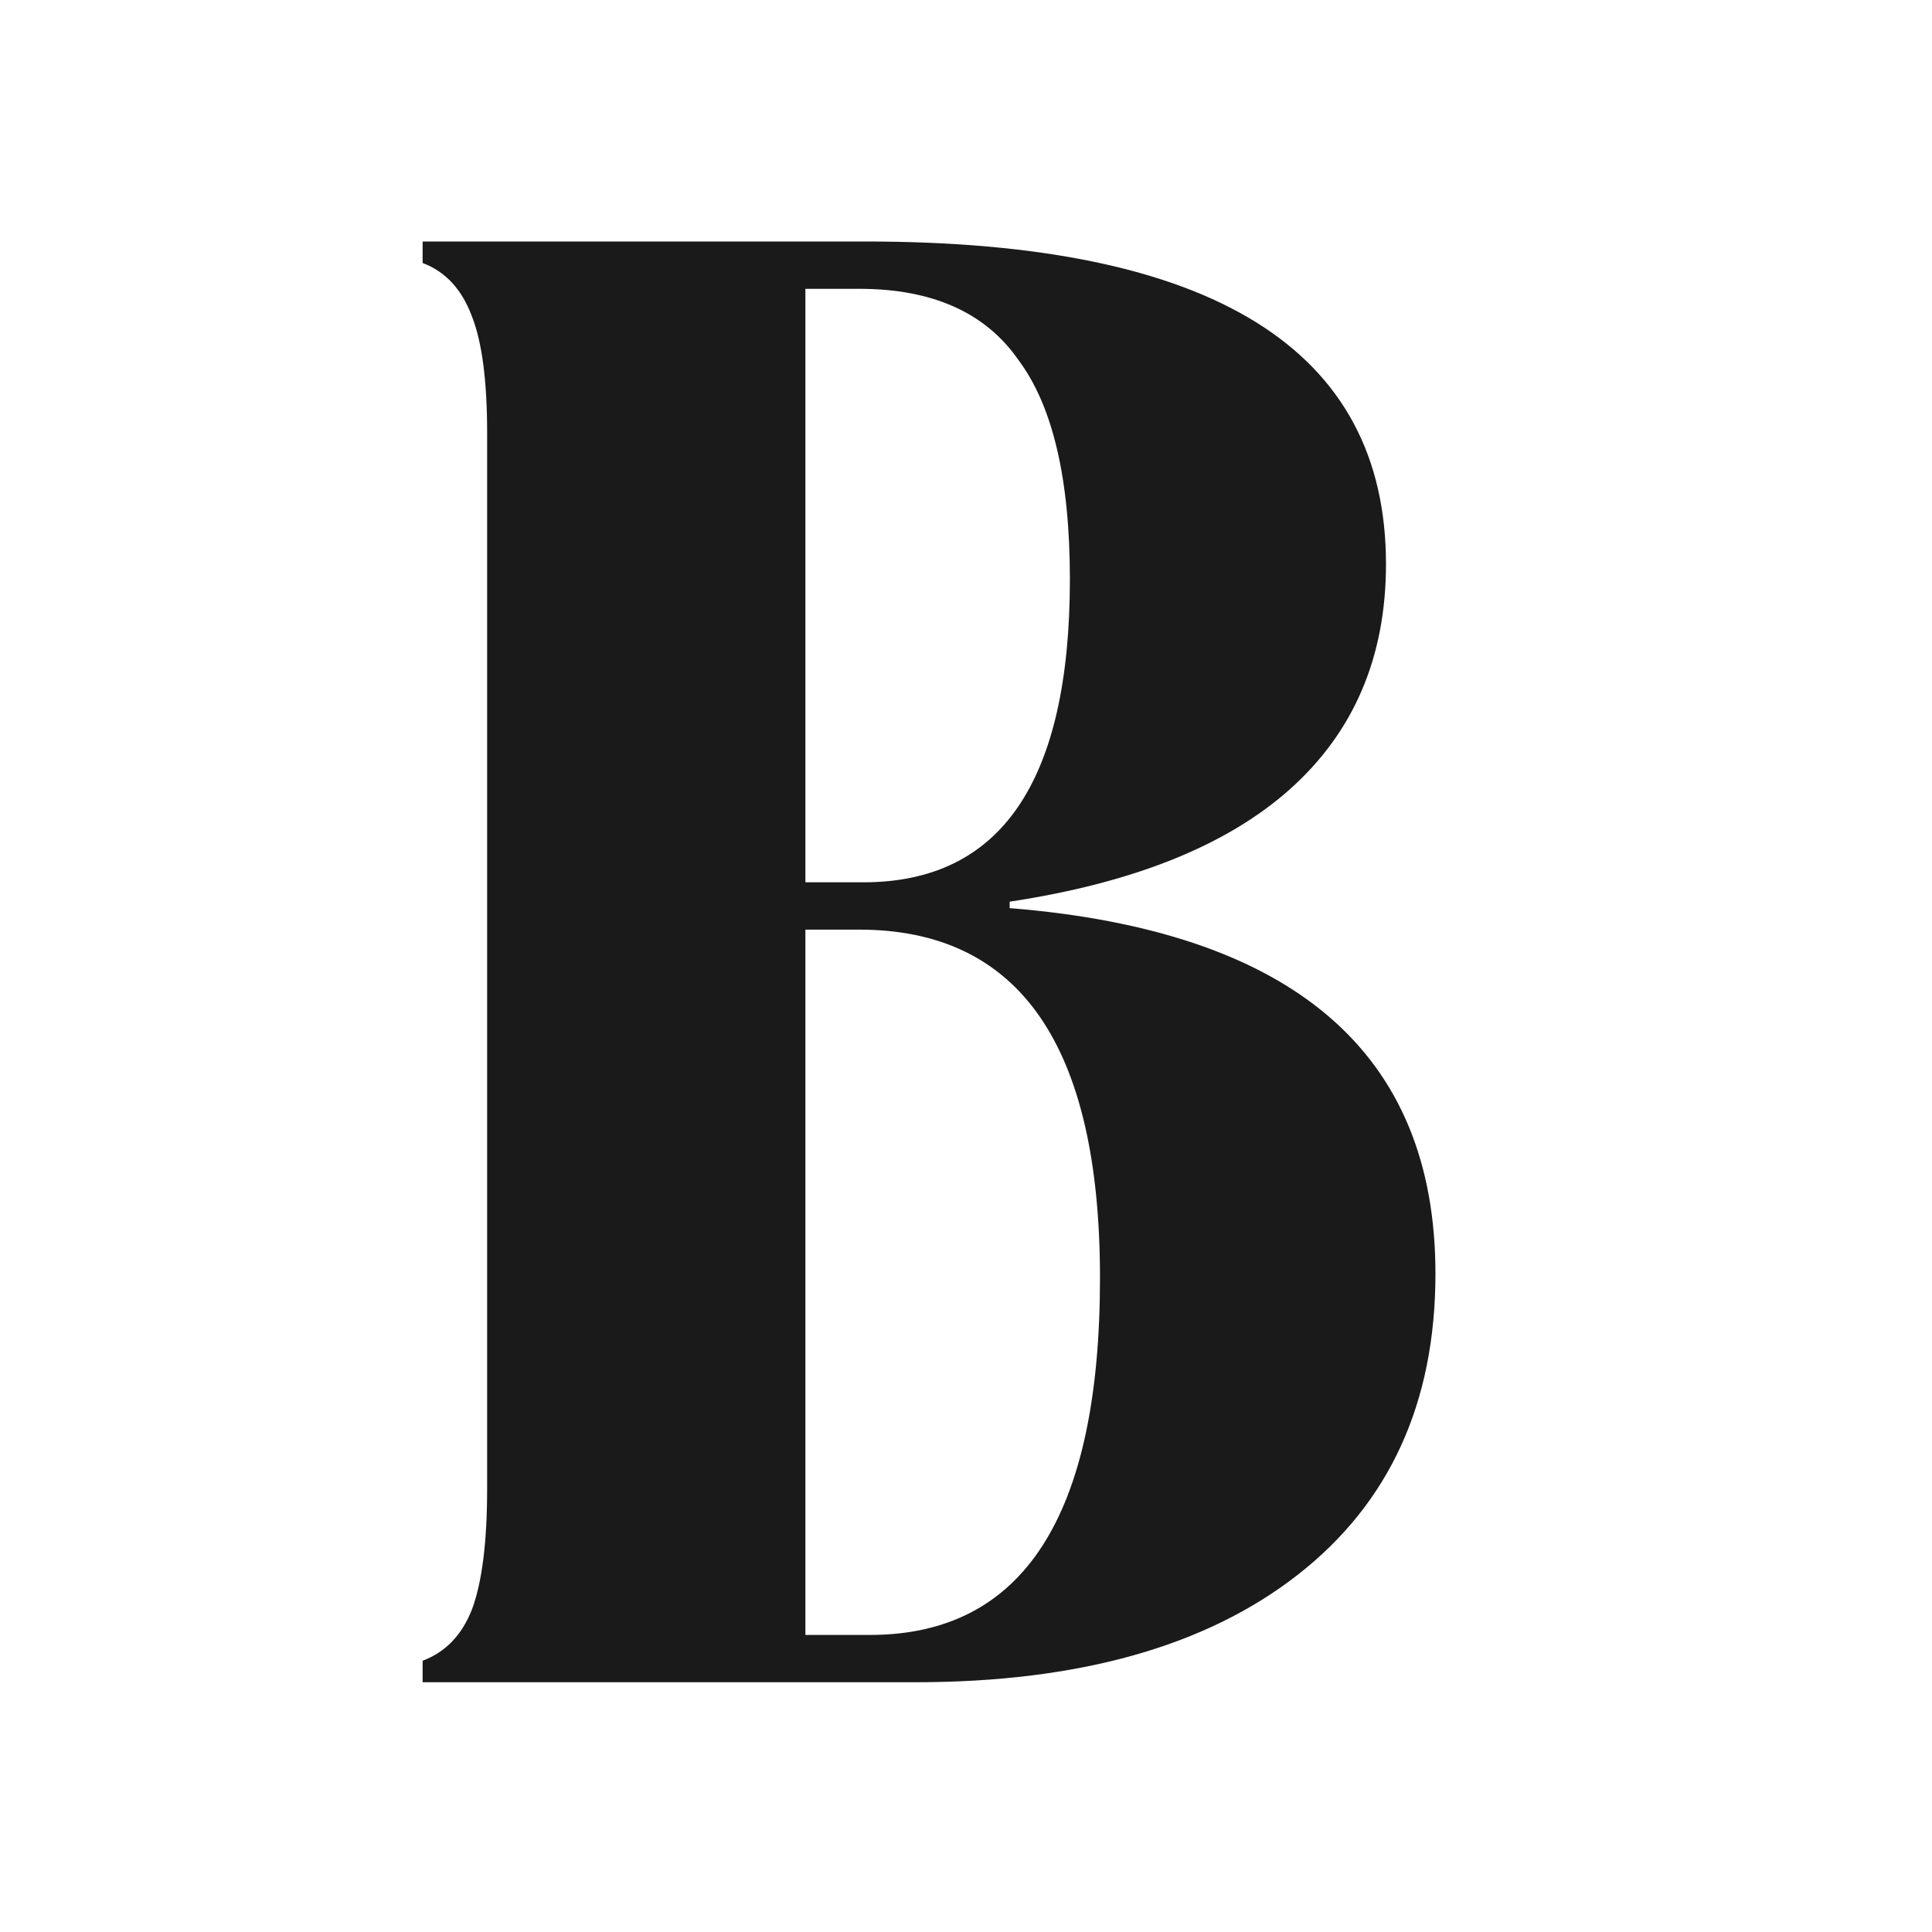 <svg width="256" height="256" viewBox="0 0 256 256" fill="none" xmlns="http://www.w3.org/2000/svg">
<path d="M56 222.906V220.057C59.039 218.917 61.224 216.638 62.553 213.218C63.883 209.61 64.548 204.29 64.548 197.262V57.359C64.548 50.521 63.883 45.392 62.553 41.973C61.224 38.364 59.039 35.989 56 34.849V32H114.697C160.666 32 183.65 46.247 183.65 74.74C183.65 87.087 179.377 97.06 170.829 104.658C162.47 112.066 150.123 117.006 133.787 119.475V120.33C171.398 123.369 190.204 139.515 190.204 168.769C190.204 185.865 184.126 199.162 171.969 208.659C159.811 218.158 142.905 222.906 121.25 222.906H56ZM106.718 116.91H114.412C132.647 116.91 141.766 103.518 141.766 76.735C141.766 63.438 139.486 53.75 134.927 47.671C130.558 41.403 123.53 38.269 113.842 38.269H106.718V116.91ZM106.718 216.638H115.266C135.592 216.638 145.754 200.871 145.754 169.338C145.754 138.566 135.117 123.179 113.842 123.179H106.718V216.638Z" fill="#1A1A1A"/>
</svg>
